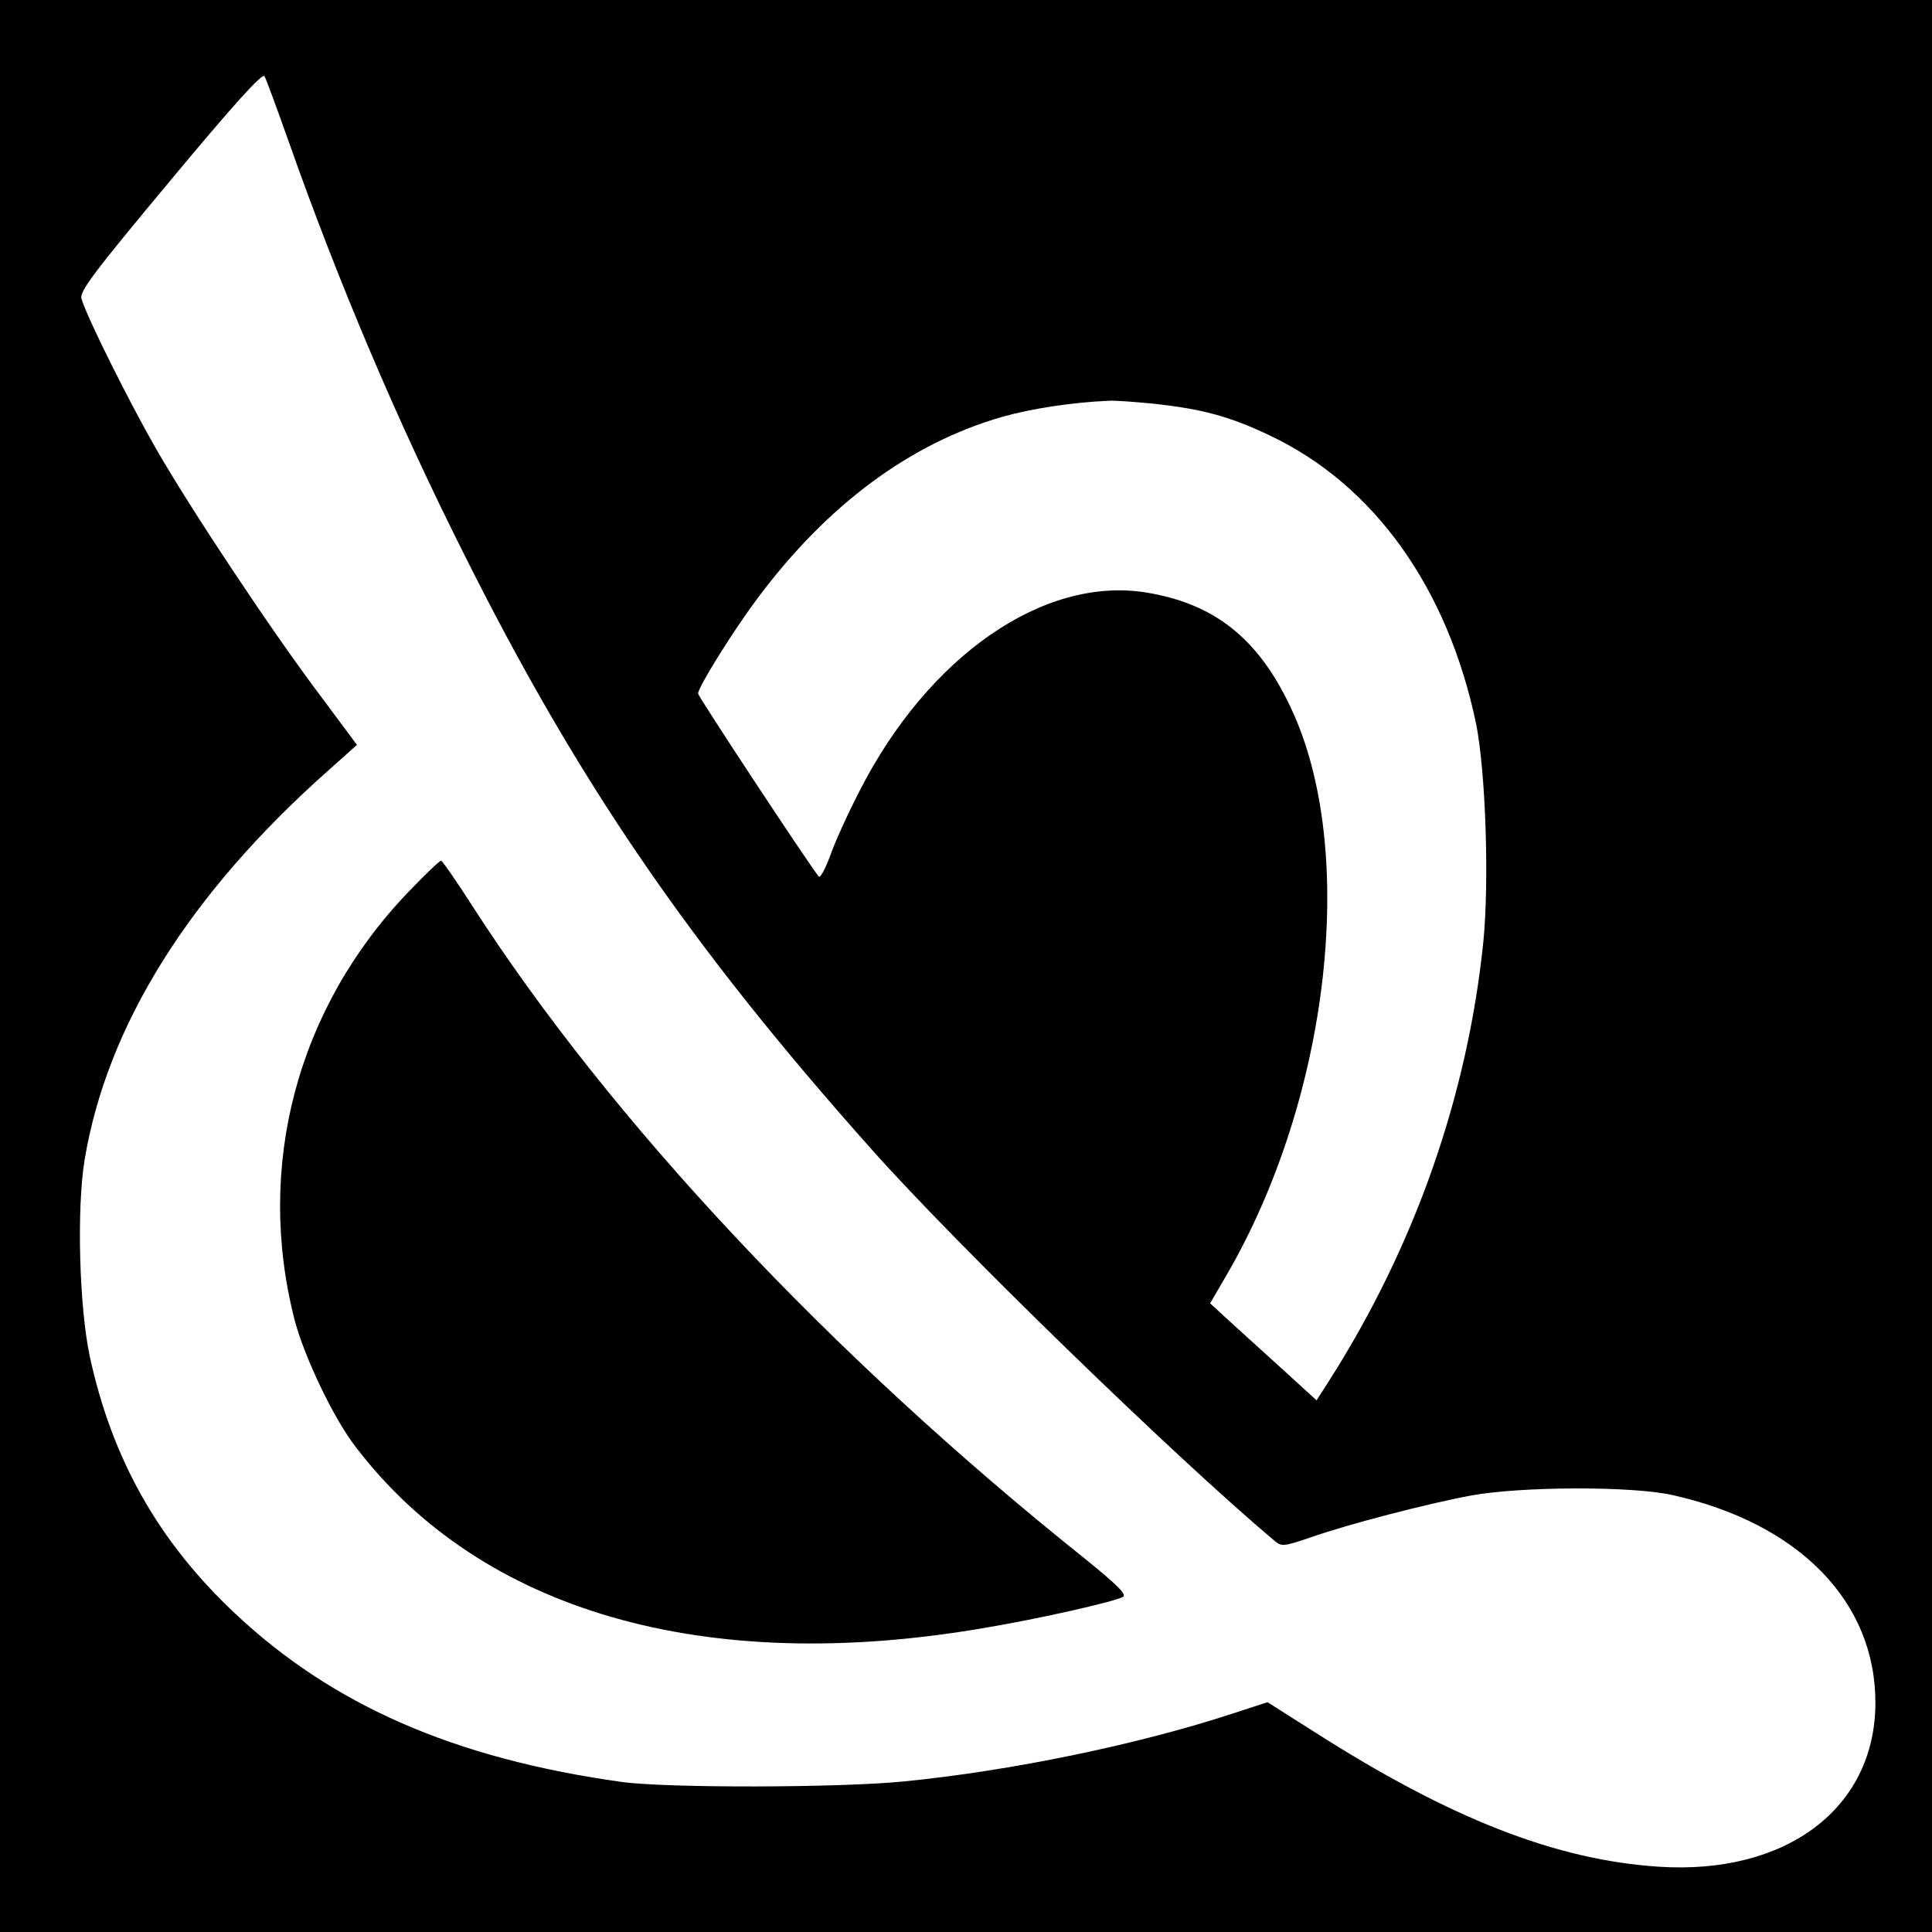 <?xml version="1.0" standalone="no"?>
<!DOCTYPE svg PUBLIC "-//W3C//DTD SVG 20010904//EN"
 "http://www.w3.org/TR/2001/REC-SVG-20010904/DTD/svg10.dtd">
<svg version="1.0" xmlns="http://www.w3.org/2000/svg"
 width="512pt" height="512pt" viewBox="0 0 512 512"
 preserveAspectRatio="xMidYMid meet">
<g transform="translate(0,512) scale(0.1,-0.1)"
fill="#000000" stroke="none">
<path d="M0 2560 l0 -2560 2560 0 2560 0 0 2560 0 2560 -2560 0 -2560 0 0
-2560z m765 2185 c133 -377 289 -744 466 -1096 301 -602 596 -1033 1078 -1574
225 -253 799 -811 1067 -1037 20 -17 24 -17 95 7 102 36 315 91 429 112 133
24 425 25 532 1 336 -75 539 -283 538 -552 -1 -278 -236 -455 -574 -433 -274
18 -554 128 -914 358 l-123 78 -92 -30 c-250 -82 -587 -152 -872 -180 -170
-17 -632 -18 -750 -1 -441 62 -764 203 -1023 447 -202 190 -325 408 -384 680
-28 131 -35 389 -14 520 59 357 278 707 647 1034 l75 67 -93 125 c-130 172
-346 497 -439 659 -73 127 -183 348 -198 398 -6 19 30 67 235 313 168 202 245
287 250 277 4 -7 33 -85 64 -173z m2294 -695 c126 -14 199 -33 306 -84 277
-131 472 -405 547 -765 25 -126 35 -415 19 -577 -42 -409 -182 -807 -408
-1162 l-34 -53 -80 73 c-44 40 -108 98 -141 128 l-61 56 43 74 c274 470 349
1127 171 1504 -86 184 -203 277 -385 306 -271 43 -576 -169 -758 -526 -31 -60
-66 -137 -78 -172 -13 -35 -26 -59 -30 -55 -21 24 -320 477 -320 485 0 17 94
168 158 253 184 247 404 410 647 480 77 22 187 39 285 43 14 1 67 -3 119 -8z"/>
<path d="M1083 2757 c-296 -308 -407 -728 -302 -1136 26 -98 103 -260 162
-336 332 -435 923 -606 1661 -480 150 25 348 70 372 83 11 6 -15 32 -103 103
-671 536 -1257 1161 -1623 1731 -41 64 -78 117 -81 117 -3 1 -42 -36 -86 -82z"/>
</g>
</svg>
